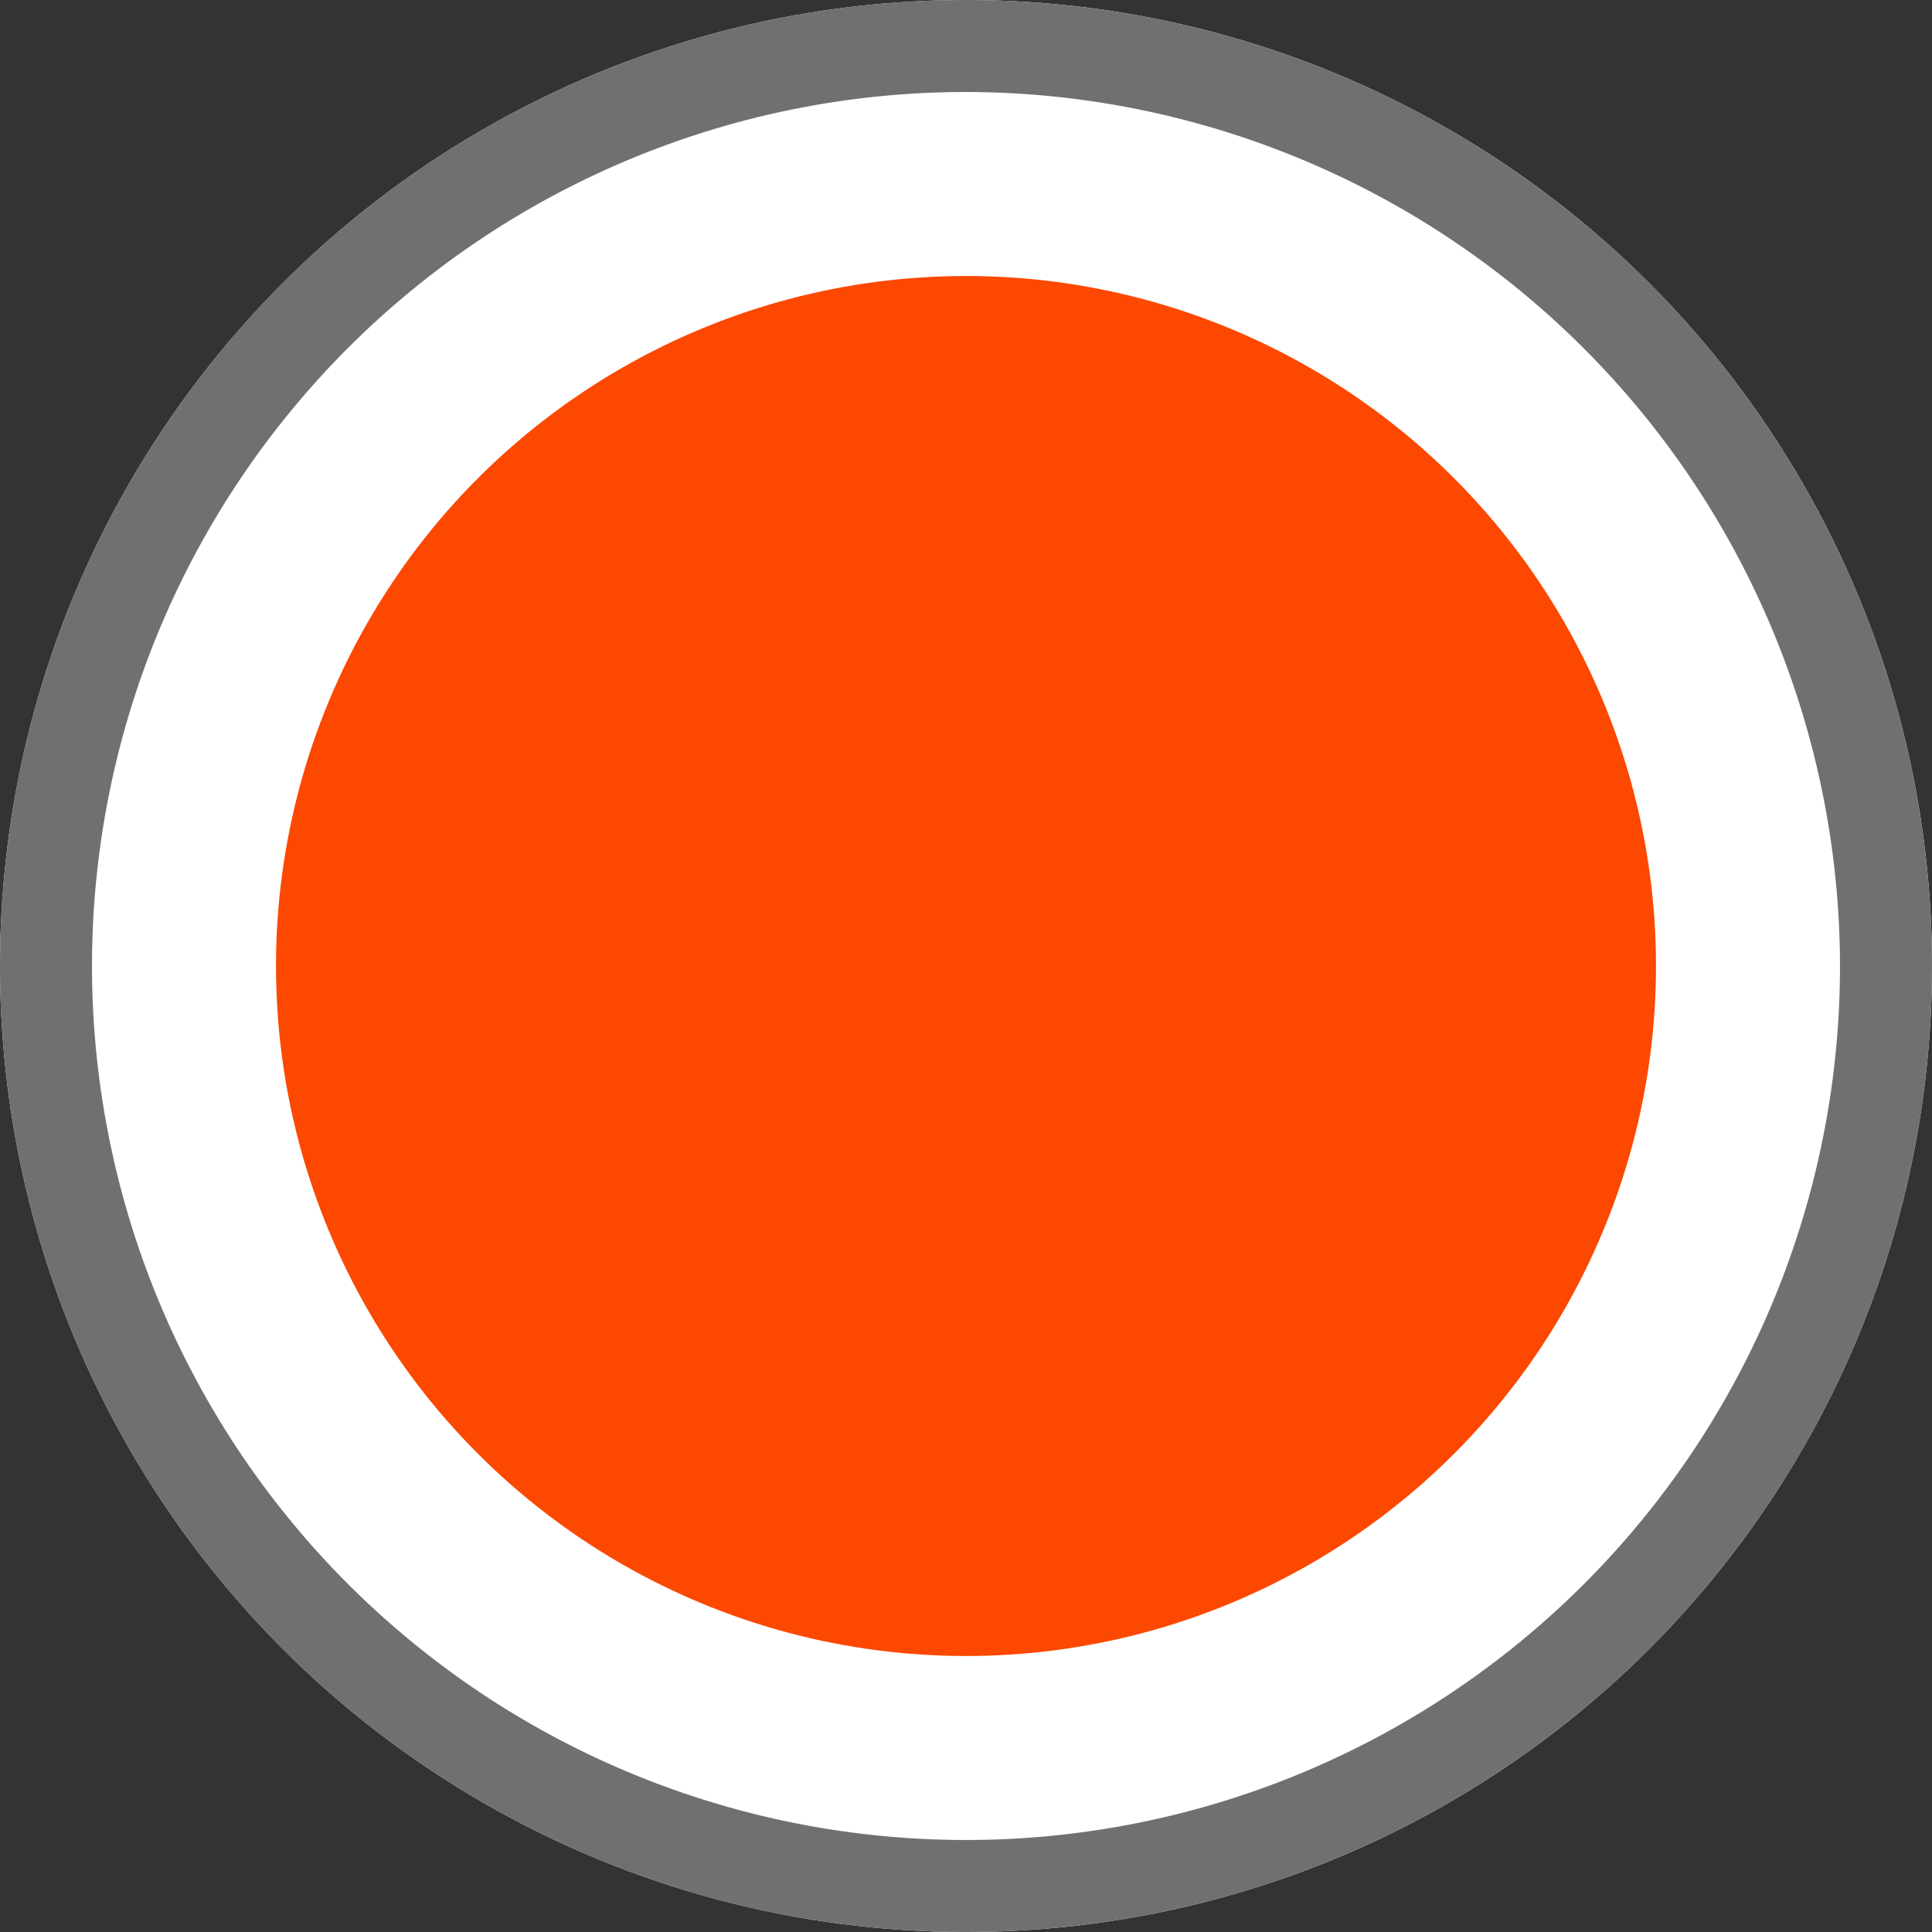 <svg xmlns="http://www.w3.org/2000/svg" width="21" height="21" viewBox="0 0 21 21">
  <rect x="0" y="0" width="21" height="21" fill="#333333" stroke="none"/>
  <g id="Groupe_120" data-name="Groupe 120" transform="translate(-1067 -543)">
    <circle id="Ellipse_18" data-name="Ellipse 18" cx="10.5" cy="10.5" r="10.5" transform="translate(1067 543)" fill="#fff"/>
    <path id="Ellipse_18_-_Contour" data-name="Ellipse 18 - Contour" d="M10.5,1A9.5,9.5,0,1,0,20,10.5,9.511,9.511,0,0,0,10.5,1m0-1A10.5,10.5,0,1,1,0,10.5,10.5,10.5,0,0,1,10.5,0Z" transform="translate(1067 543)" fill="#707070"/>
    <circle id="Ellipse_19" data-name="Ellipse 19" cx="7.5" cy="7.5" r="7.5" transform="translate(1070 546)" fill="#fc4800"/>
  </g>
</svg>

